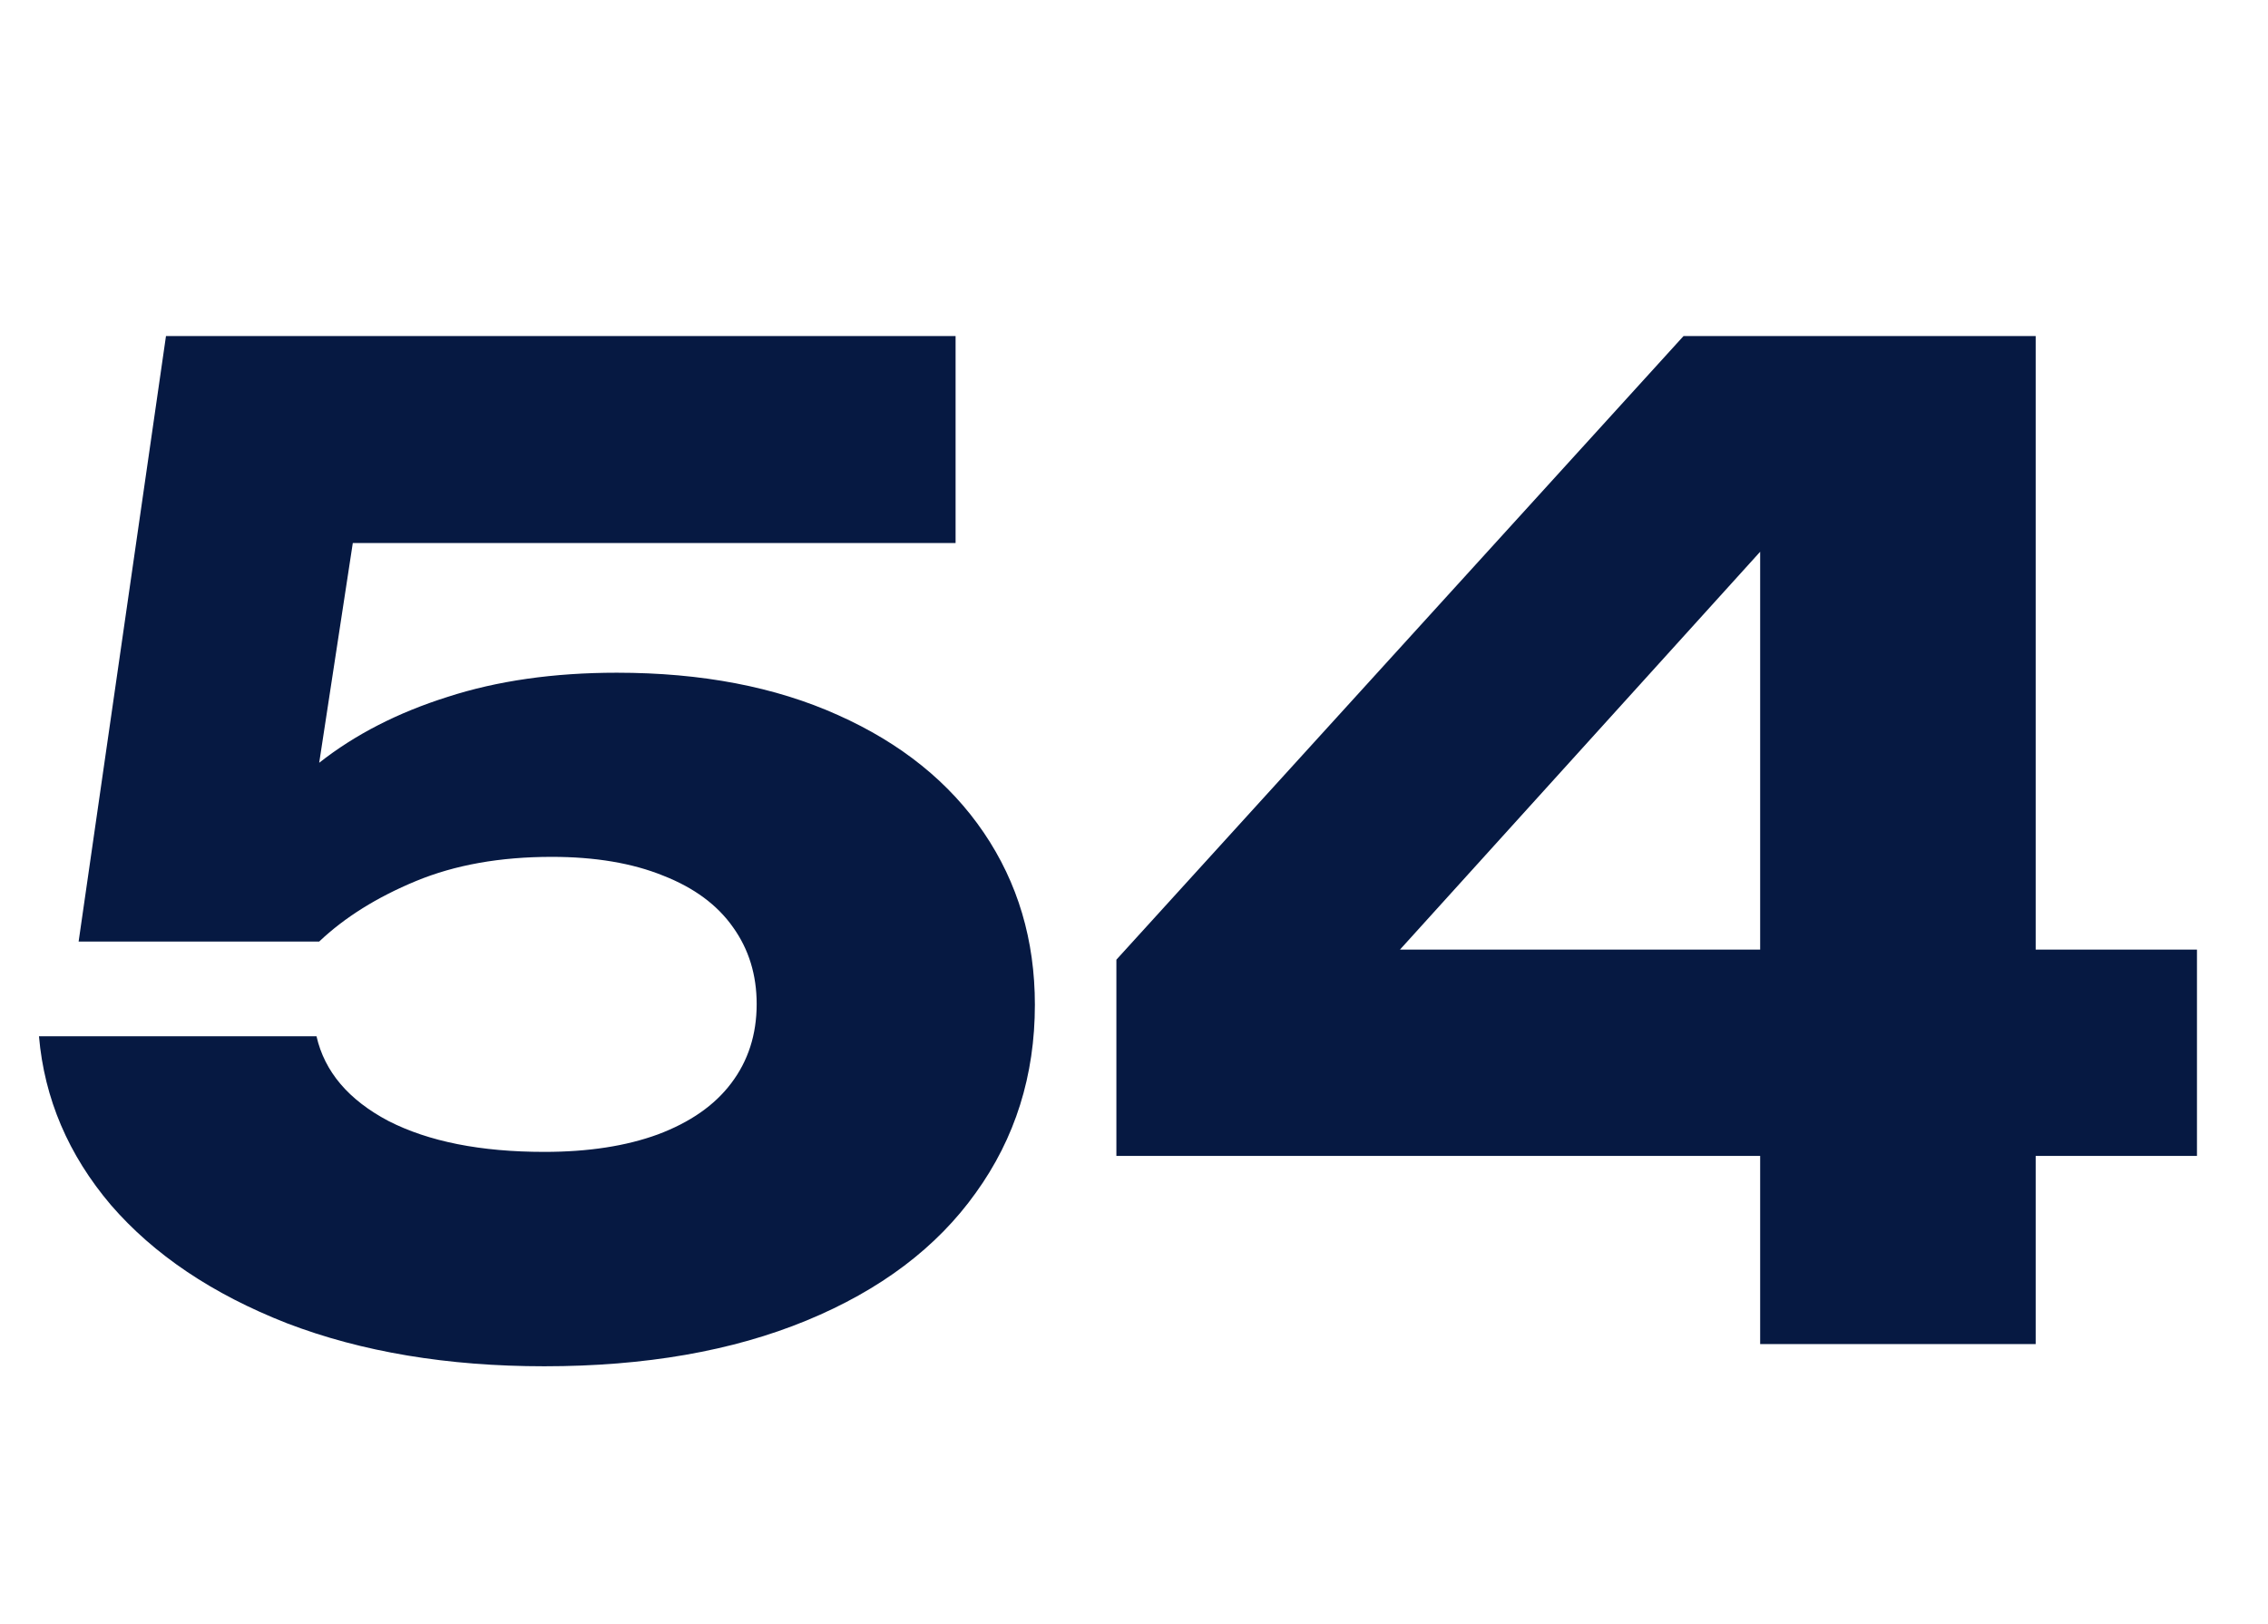 <svg viewBox="0 0 81 58" fill="none" xmlns="http://www.w3.org/2000/svg">
<path d="M22.032 24.024C25.056 24.024 27.688 24.528 29.928 25.536C32.184 26.544 33.92 27.944 35.136 29.736C36.352 31.528 36.96 33.576 36.96 35.88C36.96 38.408 36.256 40.648 34.848 42.6C33.456 44.552 31.44 46.072 28.8 47.16C26.16 48.248 23.04 48.792 19.44 48.792C15.984 48.792 12.92 48.28 10.248 47.256C7.592 46.216 5.496 44.808 3.96 43.032C2.44 41.24 1.584 39.232 1.392 37.008H11.304C11.592 38.272 12.448 39.28 13.872 40.032C15.312 40.768 17.168 41.136 19.44 41.136C21.008 41.136 22.36 40.928 23.496 40.512C24.648 40.08 25.52 39.472 26.112 38.688C26.72 37.888 27.024 36.944 27.024 35.856C27.024 34.816 26.744 33.904 26.184 33.12C25.624 32.32 24.792 31.704 23.688 31.272C22.584 30.824 21.256 30.6 19.704 30.6C17.864 30.6 16.248 30.888 14.856 31.464C13.464 32.04 12.312 32.76 11.4 33.624H2.808L5.928 12H34.128V19.392H12.6L11.4 27.24C12.68 26.232 14.208 25.448 15.984 24.888C17.76 24.312 19.776 24.024 22.032 24.024Z" fill="#061942"/>
<path d="M72.703 33.912H78.463V41.28H72.703V48H62.863V41.28H39.871V34.272L60.127 12H72.703V33.912ZM62.863 19.704L49.999 33.912H62.863V19.704Z" fill="#061942"/>
</svg>
